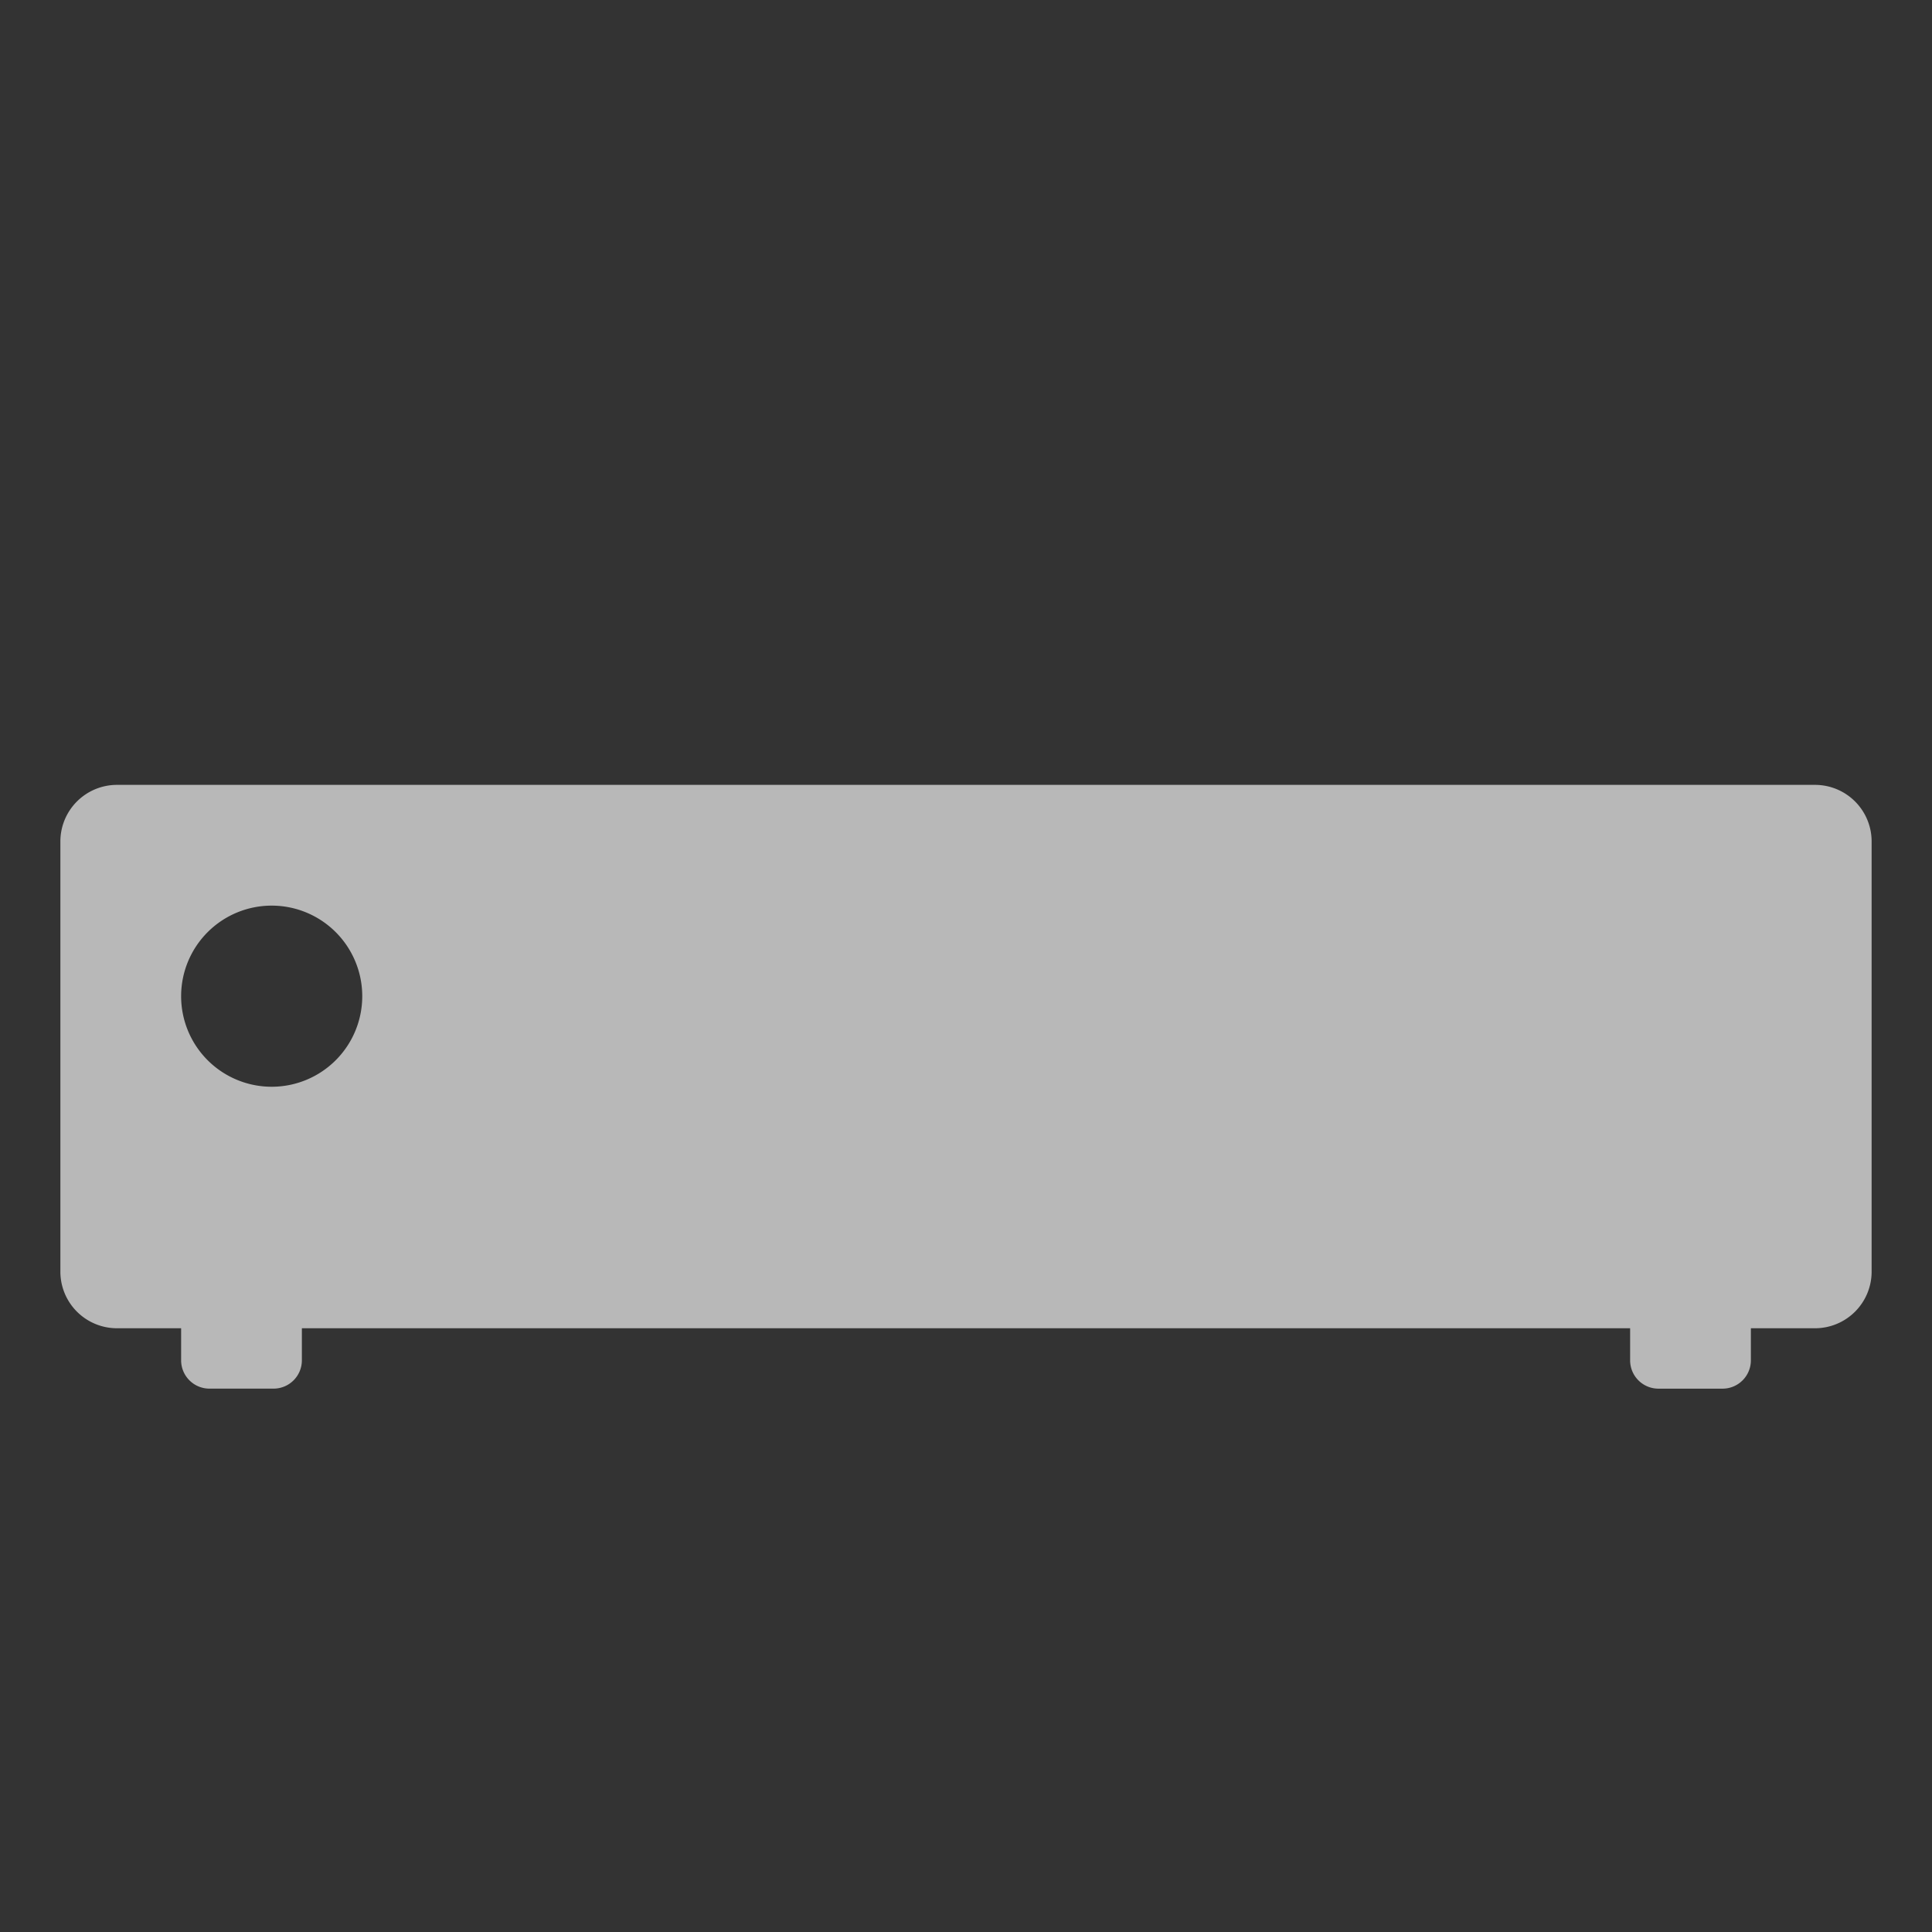 <svg id="S_DriveButton_Xl_N_D_2x" data-name="S_DriveButton_Xl_N_D@2x" xmlns="http://www.w3.org/2000/svg" width="64" height="64" viewBox="0 0 64 64">
  <rect x="0" y="0" width="64" height="64" fill="#333333" stroke="none"/>
  <defs>
    <style>
      .fill {
        fill: #fff;
        fill-rule: evenodd;
        opacity: 0.65;
      }

      
    </style>
  </defs>
  <title>S_DriveButton_Xl_N_D@2x</title>
  <path class="fill" d="M60.125,26H3.875A1.875,1.875,0,0,0,2,27.875v14.25A1.875,1.875,0,0,0,3.875,44H6v1.063A0.938,0.938,0,0,0,6.938,46H9.063A0.938,0.938,0,0,0,10,45.063V44H54v1.063a0.938,0.938,0,0,0,.938.938h2.125A0.938,0.938,0,0,0,58,45.063V44h2.125A1.875,1.875,0,0,0,62,42.125V27.875A1.875,1.875,0,0,0,60.125,26ZM9,36a3,3,0,1,1,3-3A3,3,0,0,1,9,36Z"/>
  </svg>